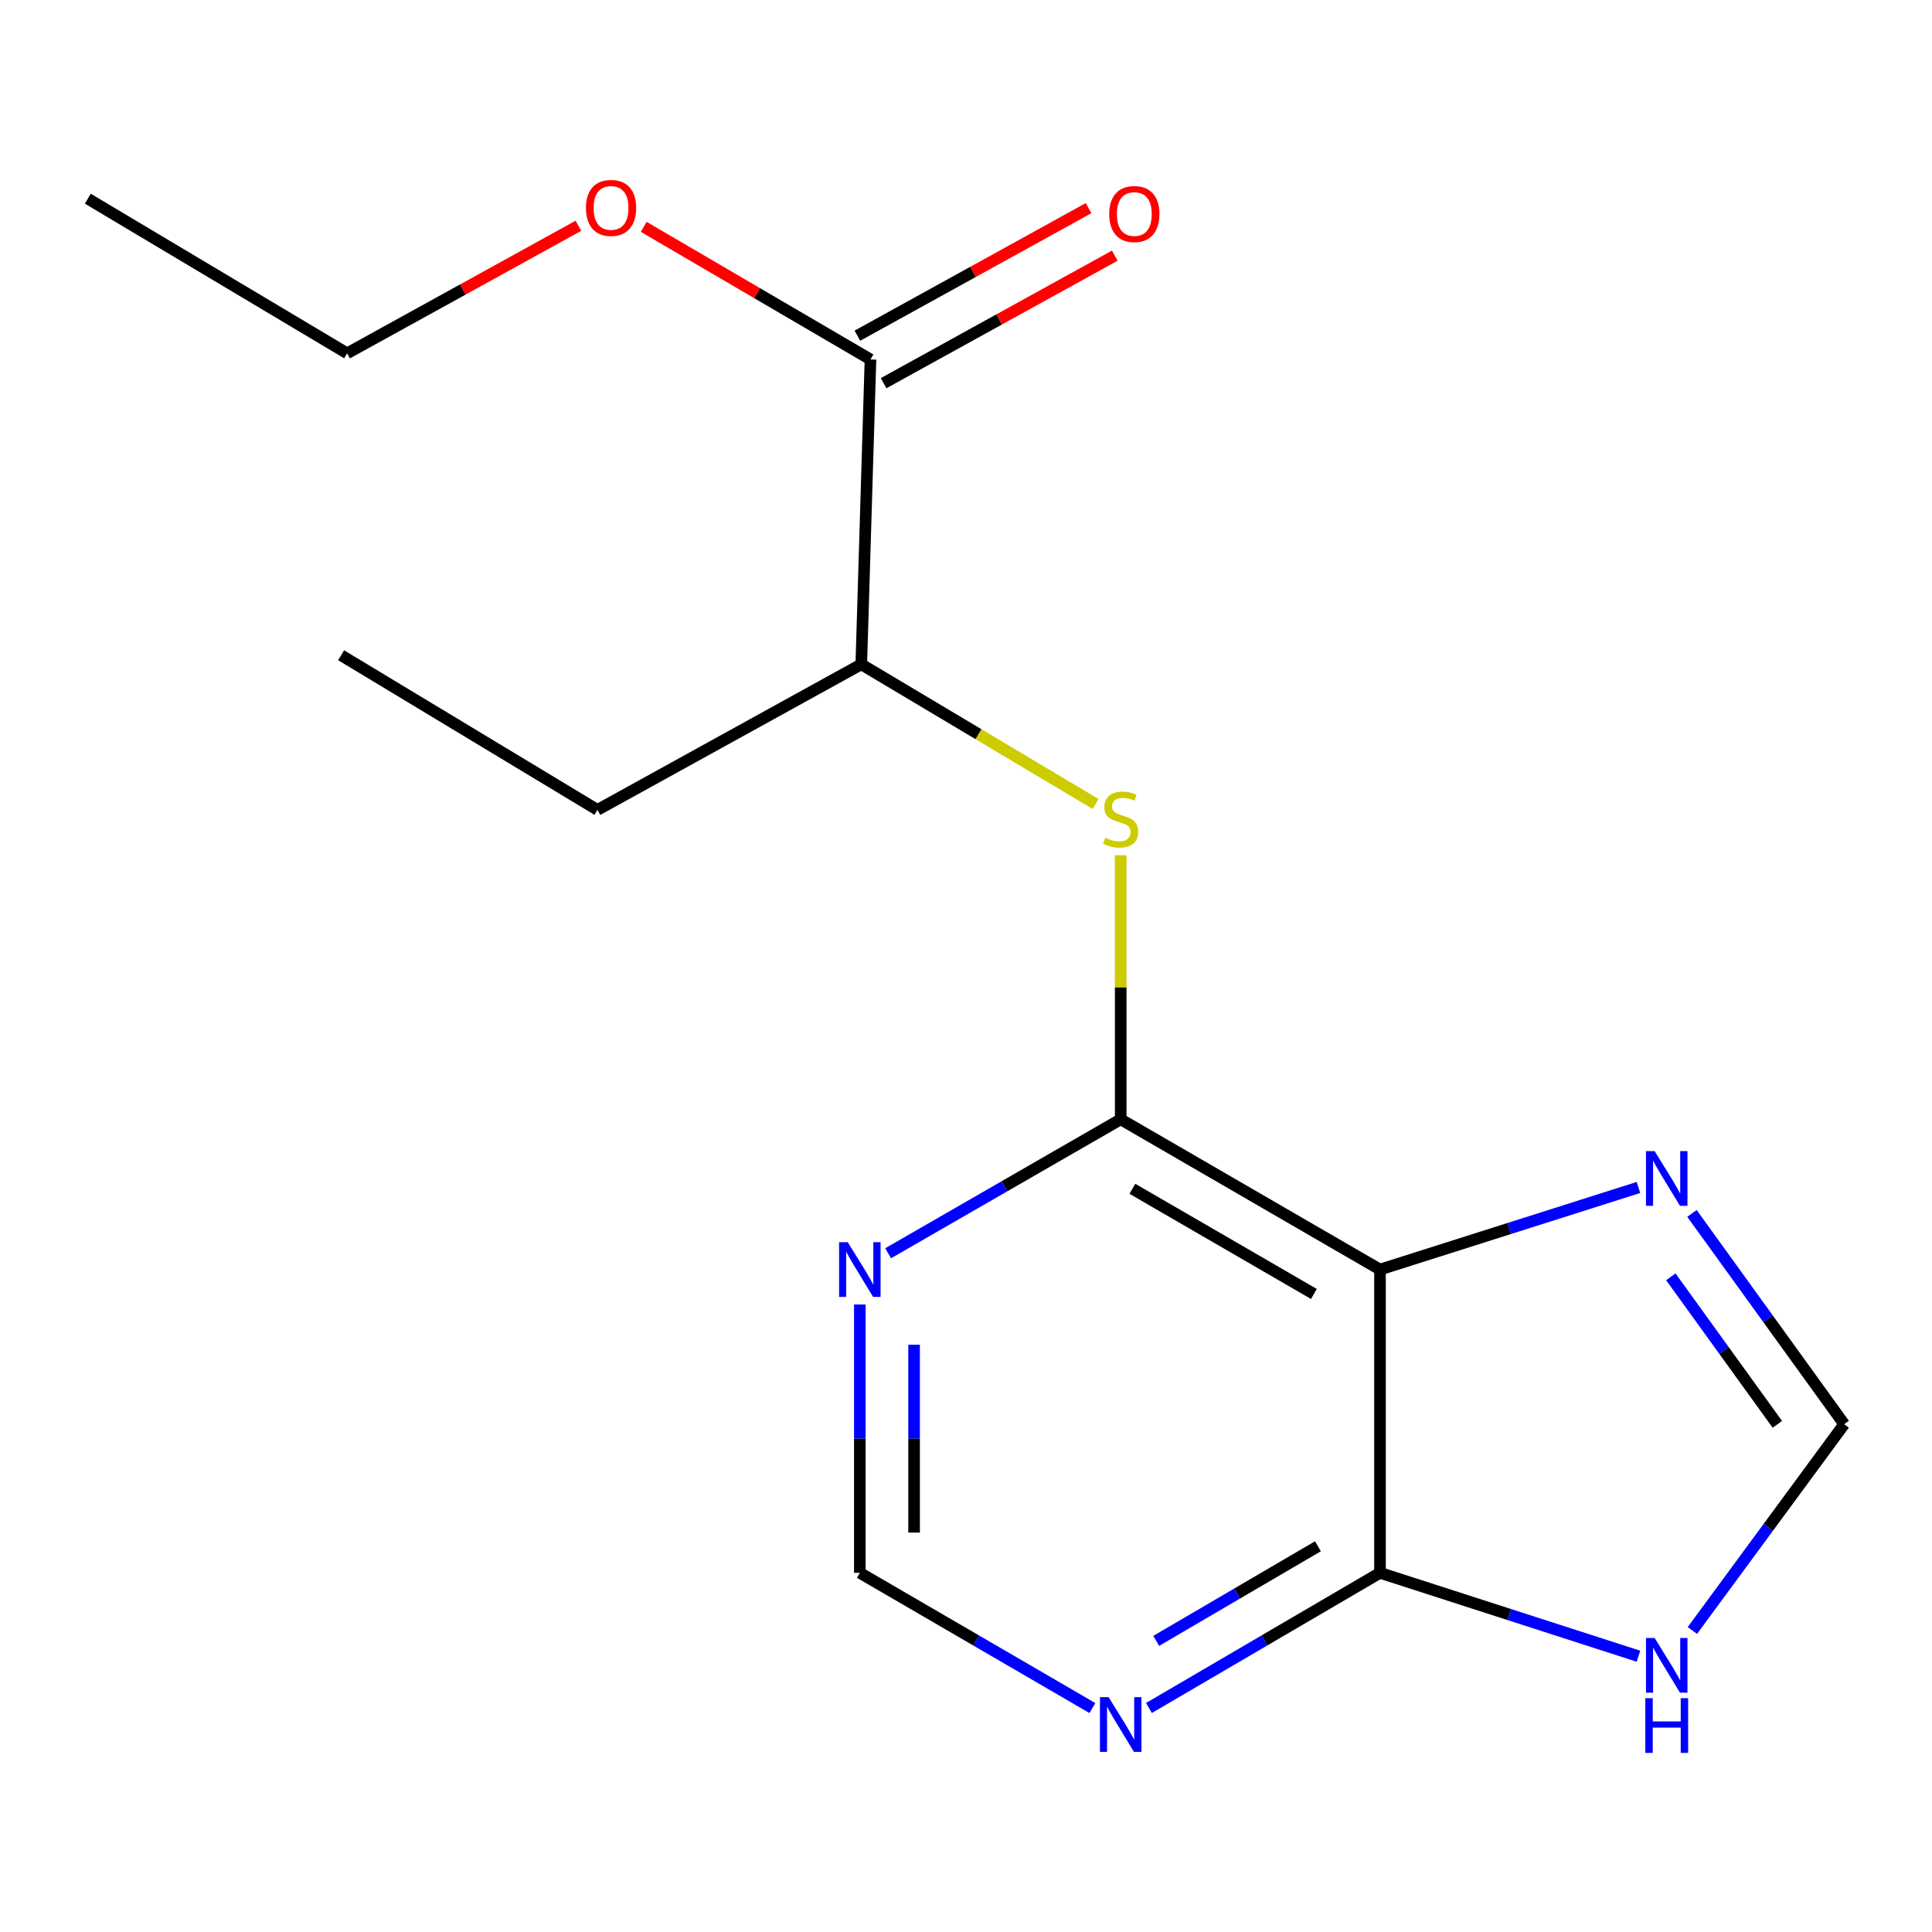 <?xml version='1.0' encoding='iso-8859-1'?>
<svg version='1.1' baseProfile='full'
              xmlns='http://www.w3.org/2000/svg'
                      xmlns:rdkit='http://www.rdkit.org/xml'
                      xmlns:xlink='http://www.w3.org/1999/xlink'
                  xml:space='preserve'
width='1000px' height='1000px' viewBox='0 0 1000 1000'>
<!-- END OF HEADER -->
<rect style='opacity:1.0;fill:#FFFFFF;stroke:none' width='1000' height='1000' x='0' y='0'> </rect>
<path class='bond-0' d='M 714.284,657.119 L 580.072,579.356' style='fill:none;fill-rule:evenodd;stroke:#000000;stroke-width:6px;stroke-linecap:butt;stroke-linejoin:miter;stroke-opacity:1' />
<path class='bond-0' d='M 680.072,669.755 L 586.124,615.321' style='fill:none;fill-rule:evenodd;stroke:#000000;stroke-width:6px;stroke-linecap:butt;stroke-linejoin:miter;stroke-opacity:1' />
<path class='bond-1' d='M 714.284,657.119 L 714.284,814.095' style='fill:none;fill-rule:evenodd;stroke:#000000;stroke-width:6px;stroke-linecap:butt;stroke-linejoin:miter;stroke-opacity:1' />
<path class='bond-2' d='M 714.284,657.119 L 781.172,635.875' style='fill:none;fill-rule:evenodd;stroke:#000000;stroke-width:6px;stroke-linecap:butt;stroke-linejoin:miter;stroke-opacity:1' />
<path class='bond-2' d='M 781.172,635.875 L 848.061,614.631' style='fill:none;fill-rule:evenodd;stroke:#0000FF;stroke-width:6px;stroke-linecap:butt;stroke-linejoin:miter;stroke-opacity:1' />
<path class='bond-3' d='M 580.072,579.356 L 580.072,511.008' style='fill:none;fill-rule:evenodd;stroke:#000000;stroke-width:6px;stroke-linecap:butt;stroke-linejoin:miter;stroke-opacity:1' />
<path class='bond-3' d='M 580.072,511.008 L 580.072,442.66' style='fill:none;fill-rule:evenodd;stroke:#CCCC00;stroke-width:6px;stroke-linecap:butt;stroke-linejoin:miter;stroke-opacity:1' />
<path class='bond-5' d='M 580.072,579.356 L 519.878,614.023' style='fill:none;fill-rule:evenodd;stroke:#000000;stroke-width:6px;stroke-linecap:butt;stroke-linejoin:miter;stroke-opacity:1' />
<path class='bond-5' d='M 519.878,614.023 L 459.684,648.69' style='fill:none;fill-rule:evenodd;stroke:#0000FF;stroke-width:6px;stroke-linecap:butt;stroke-linejoin:miter;stroke-opacity:1' />
<path class='bond-4' d='M 714.284,814.095 L 781.17,835.675' style='fill:none;fill-rule:evenodd;stroke:#000000;stroke-width:6px;stroke-linecap:butt;stroke-linejoin:miter;stroke-opacity:1' />
<path class='bond-4' d='M 781.17,835.675 L 848.055,857.256' style='fill:none;fill-rule:evenodd;stroke:#0000FF;stroke-width:6px;stroke-linecap:butt;stroke-linejoin:miter;stroke-opacity:1' />
<path class='bond-6' d='M 714.284,814.095 L 654.491,849.072' style='fill:none;fill-rule:evenodd;stroke:#000000;stroke-width:6px;stroke-linecap:butt;stroke-linejoin:miter;stroke-opacity:1' />
<path class='bond-6' d='M 654.491,849.072 L 594.699,884.05' style='fill:none;fill-rule:evenodd;stroke:#0000FF;stroke-width:6px;stroke-linecap:butt;stroke-linejoin:miter;stroke-opacity:1' />
<path class='bond-6' d='M 682.165,800.347 L 640.311,824.831' style='fill:none;fill-rule:evenodd;stroke:#000000;stroke-width:6px;stroke-linecap:butt;stroke-linejoin:miter;stroke-opacity:1' />
<path class='bond-6' d='M 640.311,824.831 L 598.456,849.315' style='fill:none;fill-rule:evenodd;stroke:#0000FF;stroke-width:6px;stroke-linecap:butt;stroke-linejoin:miter;stroke-opacity:1' />
<path class='bond-7' d='M 875.754,628.066 L 915.149,682.613' style='fill:none;fill-rule:evenodd;stroke:#0000FF;stroke-width:6px;stroke-linecap:butt;stroke-linejoin:miter;stroke-opacity:1' />
<path class='bond-7' d='M 915.149,682.613 L 954.545,737.159' style='fill:none;fill-rule:evenodd;stroke:#000000;stroke-width:6px;stroke-linecap:butt;stroke-linejoin:miter;stroke-opacity:1' />
<path class='bond-7' d='M 864.805,660.873 L 892.382,699.056' style='fill:none;fill-rule:evenodd;stroke:#0000FF;stroke-width:6px;stroke-linecap:butt;stroke-linejoin:miter;stroke-opacity:1' />
<path class='bond-7' d='M 892.382,699.056 L 919.959,737.239' style='fill:none;fill-rule:evenodd;stroke:#000000;stroke-width:6px;stroke-linecap:butt;stroke-linejoin:miter;stroke-opacity:1' />
<path class='bond-10' d='M 567.084,416.152 L 506.44,380.003' style='fill:none;fill-rule:evenodd;stroke:#CCCC00;stroke-width:6px;stroke-linecap:butt;stroke-linejoin:miter;stroke-opacity:1' />
<path class='bond-10' d='M 506.44,380.003 L 445.797,343.853' style='fill:none;fill-rule:evenodd;stroke:#000000;stroke-width:6px;stroke-linecap:butt;stroke-linejoin:miter;stroke-opacity:1' />
<path class='bond-17' d='M 875.965,843.944 L 915.255,790.552' style='fill:none;fill-rule:evenodd;stroke:#0000FF;stroke-width:6px;stroke-linecap:butt;stroke-linejoin:miter;stroke-opacity:1' />
<path class='bond-17' d='M 915.255,790.552 L 954.545,737.159' style='fill:none;fill-rule:evenodd;stroke:#000000;stroke-width:6px;stroke-linecap:butt;stroke-linejoin:miter;stroke-opacity:1' />
<path class='bond-18' d='M 445.048,675.203 L 445.048,744.649' style='fill:none;fill-rule:evenodd;stroke:#0000FF;stroke-width:6px;stroke-linecap:butt;stroke-linejoin:miter;stroke-opacity:1' />
<path class='bond-18' d='M 445.048,744.649 L 445.048,814.095' style='fill:none;fill-rule:evenodd;stroke:#000000;stroke-width:6px;stroke-linecap:butt;stroke-linejoin:miter;stroke-opacity:1' />
<path class='bond-18' d='M 473.133,696.037 L 473.133,744.649' style='fill:none;fill-rule:evenodd;stroke:#0000FF;stroke-width:6px;stroke-linecap:butt;stroke-linejoin:miter;stroke-opacity:1' />
<path class='bond-18' d='M 473.133,744.649 L 473.133,793.261' style='fill:none;fill-rule:evenodd;stroke:#000000;stroke-width:6px;stroke-linecap:butt;stroke-linejoin:miter;stroke-opacity:1' />
<path class='bond-9' d='M 565.427,884.091 L 505.238,849.093' style='fill:none;fill-rule:evenodd;stroke:#0000FF;stroke-width:6px;stroke-linecap:butt;stroke-linejoin:miter;stroke-opacity:1' />
<path class='bond-9' d='M 505.238,849.093 L 445.048,814.095' style='fill:none;fill-rule:evenodd;stroke:#000000;stroke-width:6px;stroke-linecap:butt;stroke-linejoin:miter;stroke-opacity:1' />
<path class='bond-8' d='M 450.556,186.051 L 445.797,343.853' style='fill:none;fill-rule:evenodd;stroke:#000000;stroke-width:6px;stroke-linecap:butt;stroke-linejoin:miter;stroke-opacity:1' />
<path class='bond-11' d='M 457.339,198.346 L 517.173,165.335' style='fill:none;fill-rule:evenodd;stroke:#000000;stroke-width:6px;stroke-linecap:butt;stroke-linejoin:miter;stroke-opacity:1' />
<path class='bond-11' d='M 517.173,165.335 L 577.008,132.325' style='fill:none;fill-rule:evenodd;stroke:#FF0000;stroke-width:6px;stroke-linecap:butt;stroke-linejoin:miter;stroke-opacity:1' />
<path class='bond-11' d='M 443.773,173.755 L 503.607,140.745' style='fill:none;fill-rule:evenodd;stroke:#000000;stroke-width:6px;stroke-linecap:butt;stroke-linejoin:miter;stroke-opacity:1' />
<path class='bond-11' d='M 503.607,140.745 L 563.441,107.735' style='fill:none;fill-rule:evenodd;stroke:#FF0000;stroke-width:6px;stroke-linecap:butt;stroke-linejoin:miter;stroke-opacity:1' />
<path class='bond-12' d='M 450.556,186.051 L 391.863,151.732' style='fill:none;fill-rule:evenodd;stroke:#000000;stroke-width:6px;stroke-linecap:butt;stroke-linejoin:miter;stroke-opacity:1' />
<path class='bond-12' d='M 391.863,151.732 L 333.17,117.414' style='fill:none;fill-rule:evenodd;stroke:#FF0000;stroke-width:6px;stroke-linecap:butt;stroke-linejoin:miter;stroke-opacity:1' />
<path class='bond-13' d='M 445.797,343.853 L 309.245,419.198' style='fill:none;fill-rule:evenodd;stroke:#000000;stroke-width:6px;stroke-linecap:butt;stroke-linejoin:miter;stroke-opacity:1' />
<path class='bond-14' d='M 299.381,116.86 L 239.524,149.872' style='fill:none;fill-rule:evenodd;stroke:#FF0000;stroke-width:6px;stroke-linecap:butt;stroke-linejoin:miter;stroke-opacity:1' />
<path class='bond-14' d='M 239.524,149.872 L 179.667,182.883' style='fill:none;fill-rule:evenodd;stroke:#000000;stroke-width:6px;stroke-linecap:butt;stroke-linejoin:miter;stroke-opacity:1' />
<path class='bond-15' d='M 309.245,419.198 L 176.562,339.157' style='fill:none;fill-rule:evenodd;stroke:#000000;stroke-width:6px;stroke-linecap:butt;stroke-linejoin:miter;stroke-opacity:1' />
<path class='bond-16' d='M 179.667,182.883 L 45.455,102.843' style='fill:none;fill-rule:evenodd;stroke:#000000;stroke-width:6px;stroke-linecap:butt;stroke-linejoin:miter;stroke-opacity:1' />
<path  class='atom-3' d='M 856.434 595.824
L 865.714 610.824
Q 866.634 612.304, 868.114 614.984
Q 869.594 617.664, 869.674 617.824
L 869.674 595.824
L 873.434 595.824
L 873.434 624.144
L 869.554 624.144
L 859.594 607.744
Q 858.434 605.824, 857.194 603.624
Q 855.994 601.424, 855.634 600.744
L 855.634 624.144
L 851.954 624.144
L 851.954 595.824
L 856.434 595.824
' fill='#0000FF'/>
<path  class='atom-4' d='M 572.072 433.614
Q 572.392 433.734, 573.712 434.294
Q 575.032 434.854, 576.472 435.214
Q 577.952 435.534, 579.392 435.534
Q 582.072 435.534, 583.632 434.254
Q 585.192 432.934, 585.192 430.654
Q 585.192 429.094, 584.392 428.134
Q 583.632 427.174, 582.432 426.654
Q 581.232 426.134, 579.232 425.534
Q 576.712 424.774, 575.192 424.054
Q 573.712 423.334, 572.632 421.814
Q 571.592 420.294, 571.592 417.734
Q 571.592 414.174, 573.992 411.974
Q 576.432 409.774, 581.232 409.774
Q 584.512 409.774, 588.232 411.334
L 587.312 414.414
Q 583.912 413.014, 581.352 413.014
Q 578.592 413.014, 577.072 414.174
Q 575.552 415.294, 575.592 417.254
Q 575.592 418.774, 576.352 419.694
Q 577.152 420.614, 578.272 421.134
Q 579.432 421.654, 581.352 422.254
Q 583.912 423.054, 585.432 423.854
Q 586.952 424.654, 588.032 426.294
Q 589.152 427.894, 589.152 430.654
Q 589.152 434.574, 586.512 436.694
Q 583.912 438.774, 579.552 438.774
Q 577.032 438.774, 575.112 438.214
Q 573.232 437.694, 570.992 436.774
L 572.072 433.614
' fill='#CCCC00'/>
<path  class='atom-5' d='M 856.434 847.819
L 865.714 862.819
Q 866.634 864.299, 868.114 866.979
Q 869.594 869.659, 869.674 869.819
L 869.674 847.819
L 873.434 847.819
L 873.434 876.139
L 869.554 876.139
L 859.594 859.739
Q 858.434 857.819, 857.194 855.619
Q 855.994 853.419, 855.634 852.739
L 855.634 876.139
L 851.954 876.139
L 851.954 847.819
L 856.434 847.819
' fill='#0000FF'/>
<path  class='atom-5' d='M 851.614 878.971
L 855.454 878.971
L 855.454 891.011
L 869.934 891.011
L 869.934 878.971
L 873.774 878.971
L 873.774 907.291
L 869.934 907.291
L 869.934 894.211
L 855.454 894.211
L 855.454 907.291
L 851.614 907.291
L 851.614 878.971
' fill='#0000FF'/>
<path  class='atom-6' d='M 438.788 642.959
L 448.068 657.959
Q 448.988 659.439, 450.468 662.119
Q 451.948 664.799, 452.028 664.959
L 452.028 642.959
L 455.788 642.959
L 455.788 671.279
L 451.908 671.279
L 441.948 654.879
Q 440.788 652.959, 439.548 650.759
Q 438.348 648.559, 437.988 647.879
L 437.988 671.279
L 434.308 671.279
L 434.308 642.959
L 438.788 642.959
' fill='#0000FF'/>
<path  class='atom-7' d='M 573.812 878.446
L 583.092 893.446
Q 584.012 894.926, 585.492 897.606
Q 586.972 900.286, 587.052 900.446
L 587.052 878.446
L 590.812 878.446
L 590.812 906.766
L 586.932 906.766
L 576.972 890.366
Q 575.812 888.446, 574.572 886.246
Q 573.372 884.046, 573.012 883.366
L 573.012 906.766
L 569.332 906.766
L 569.332 878.446
L 573.812 878.446
' fill='#0000FF'/>
<path  class='atom-12' d='M 574.124 110.786
Q 574.124 103.986, 577.484 100.186
Q 580.844 96.386, 587.124 96.386
Q 593.404 96.386, 596.764 100.186
Q 600.124 103.986, 600.124 110.786
Q 600.124 117.666, 596.724 121.586
Q 593.324 125.466, 587.124 125.466
Q 580.884 125.466, 577.484 121.586
Q 574.124 117.706, 574.124 110.786
M 587.124 122.266
Q 591.444 122.266, 593.764 119.386
Q 596.124 116.466, 596.124 110.786
Q 596.124 105.226, 593.764 102.426
Q 591.444 99.586, 587.124 99.586
Q 582.804 99.586, 580.444 102.386
Q 578.124 105.186, 578.124 110.786
Q 578.124 116.506, 580.444 119.386
Q 582.804 122.266, 587.124 122.266
' fill='#FF0000'/>
<path  class='atom-13' d='M 303.281 107.619
Q 303.281 100.819, 306.641 97.019
Q 310.001 93.219, 316.281 93.219
Q 322.561 93.219, 325.921 97.019
Q 329.281 100.819, 329.281 107.619
Q 329.281 114.499, 325.881 118.419
Q 322.481 122.299, 316.281 122.299
Q 310.041 122.299, 306.641 118.419
Q 303.281 114.539, 303.281 107.619
M 316.281 119.099
Q 320.601 119.099, 322.921 116.219
Q 325.281 113.299, 325.281 107.619
Q 325.281 102.059, 322.921 99.259
Q 320.601 96.419, 316.281 96.419
Q 311.961 96.419, 309.601 99.219
Q 307.281 102.019, 307.281 107.619
Q 307.281 113.339, 309.601 116.219
Q 311.961 119.099, 316.281 119.099
' fill='#FF0000'/>
</svg>
